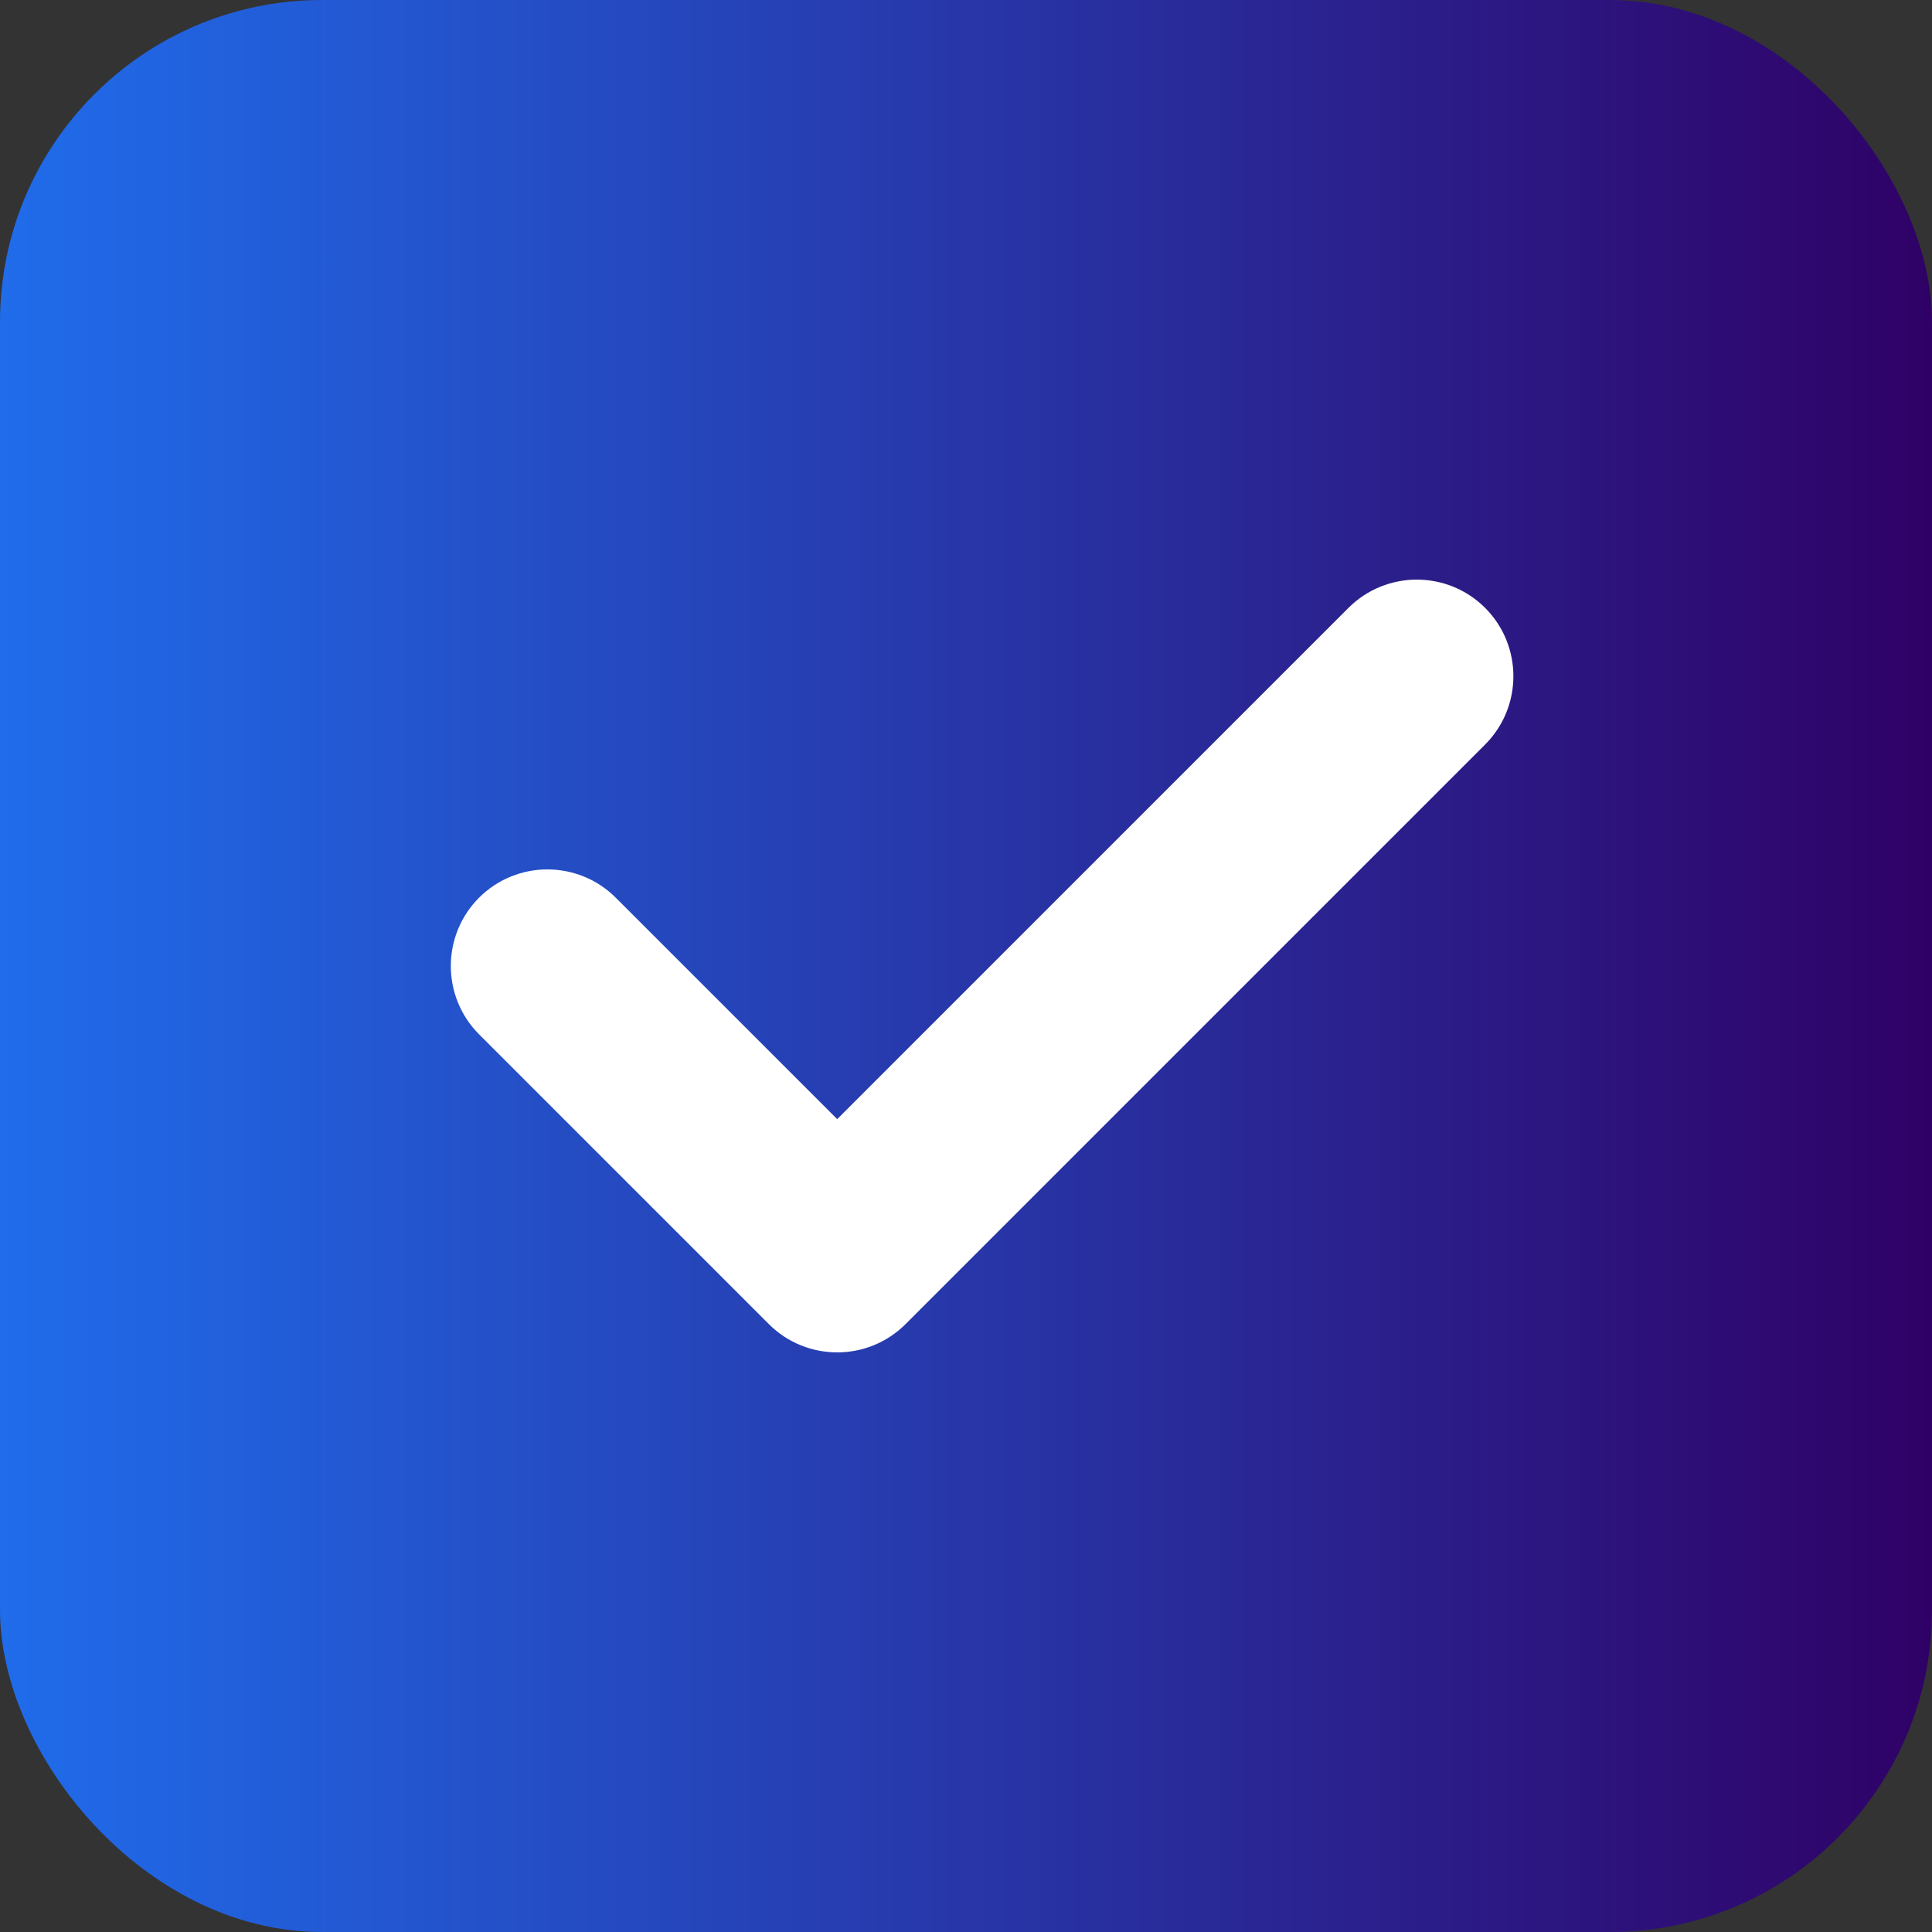 <?xml version="1.0" encoding="UTF-8"?> <svg xmlns="http://www.w3.org/2000/svg" width="30" height="30" viewBox="0 0 30 30" fill="none"><rect x="0" y="0" width="30" height="30" fill="#333333" stroke="none"/> <rect width="30" height="30" rx="5" fill="url(#paint0_linear_36_116)"></rect> <path d="M23.061 11.561C23.646 10.975 23.646 10.025 23.061 9.439C22.475 8.854 21.525 8.854 20.939 9.439L23.061 11.561ZM13 19.5L11.939 20.561C12.525 21.146 13.475 21.146 14.061 20.561L13 19.5ZM9.561 13.939C8.975 13.354 8.025 13.354 7.439 13.939C6.854 14.525 6.854 15.475 7.439 16.061L9.561 13.939ZM20.939 9.439L11.939 18.439L14.061 20.561L23.061 11.561L20.939 9.439ZM14.061 18.439L9.561 13.939L7.439 16.061L11.939 20.561L14.061 18.439Z" fill="white"></path> <defs> <linearGradient id="paint0_linear_36_116" x1="0" y1="15" x2="30" y2="15" gradientUnits="userSpaceOnUse"> <stop stop-color="#206CEB"></stop> <stop offset="1" stop-color="#2F0166"></stop> </linearGradient> </defs> </svg> 